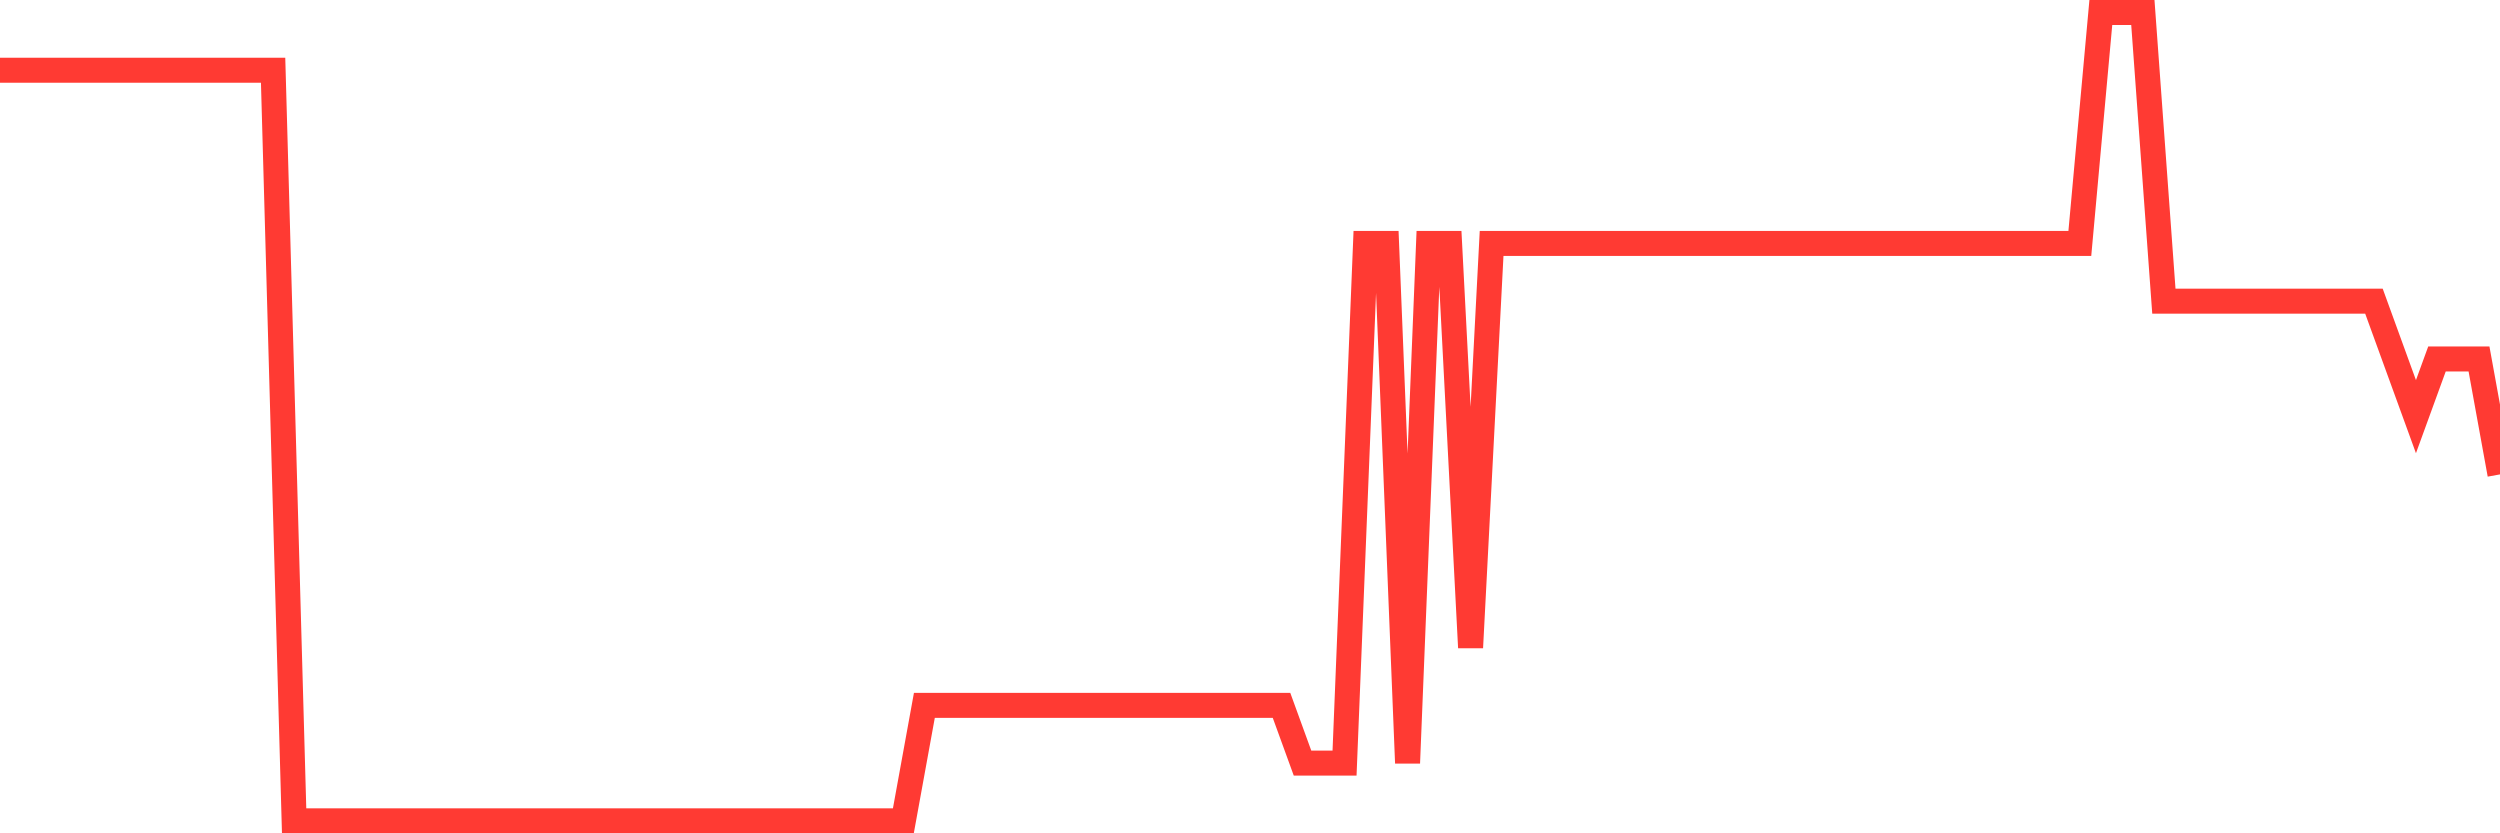 <svg
  xmlns="http://www.w3.org/2000/svg"
  xmlns:xlink="http://www.w3.org/1999/xlink"
  width="120"
  height="40"
  viewBox="0 0 120 40"
  preserveAspectRatio="none"
>
  <polyline
    points="0,3.371 1.008,3.371 2.017,3.371 3.025,3.371 4.034,3.371 5.042,3.371 6.05,3.371 7.059,3.371 8.067,3.371 9.076,3.371 10.084,3.371 11.092,3.371 12.101,3.371 13.109,3.371 14.118,39.4 15.126,39.4 16.134,39.4 17.143,39.4 18.151,39.4 19.16,39.4 20.168,39.4 21.176,39.4 22.185,39.4 23.193,39.4 24.202,39.4 25.21,39.4 26.218,39.4 27.227,39.4 28.235,39.4 29.244,39.4 30.252,39.4 31.261,39.4 32.269,39.4 33.277,39.4 34.286,39.4 35.294,39.4 36.303,39.4 37.311,39.4 38.319,39.4 39.328,39.4 40.336,39.4 41.345,39.4 42.353,39.4 43.361,39.4 44.37,33.857 45.378,33.857 46.387,33.857 47.395,33.857 48.403,33.857 49.412,33.857 50.42,33.857 51.429,33.857 52.437,33.857 53.445,33.857 54.454,33.857 55.462,33.857 56.471,33.857 57.479,33.857 58.487,33.857 59.496,33.857 60.504,33.857 61.513,33.857 62.521,36.629 63.529,36.629 64.538,36.629 65.546,11.686 66.555,11.686 67.563,36.629 68.571,11.686 69.58,11.686 70.588,31.086 71.597,11.686 72.605,11.686 73.613,11.686 74.622,11.686 75.63,11.686 76.639,11.686 77.647,11.686 78.655,11.686 79.664,11.686 80.672,11.686 81.681,11.686 82.689,11.686 83.697,11.686 84.706,11.686 85.714,11.686 86.723,11.686 87.731,11.686 88.739,11.686 89.748,11.686 90.756,11.686 91.765,11.686 92.773,11.686 93.782,11.686 94.79,11.686 95.798,11.686 96.807,11.686 97.815,11.686 98.824,11.686 99.832,11.686 100.84,0.6 101.849,0.6 102.857,0.6 103.866,14.457 104.874,14.457 105.882,14.457 106.891,14.457 107.899,14.457 108.908,14.457 109.916,14.457 110.924,14.457 111.933,14.457 112.941,14.457 113.95,14.457 114.958,17.229 115.966,20 116.975,17.229 117.983,17.229 118.992,17.229 120,22.771"
    fill="none"
    stroke="#ff3a33"
    stroke-width="1.2"
  >
  </polyline>
</svg>